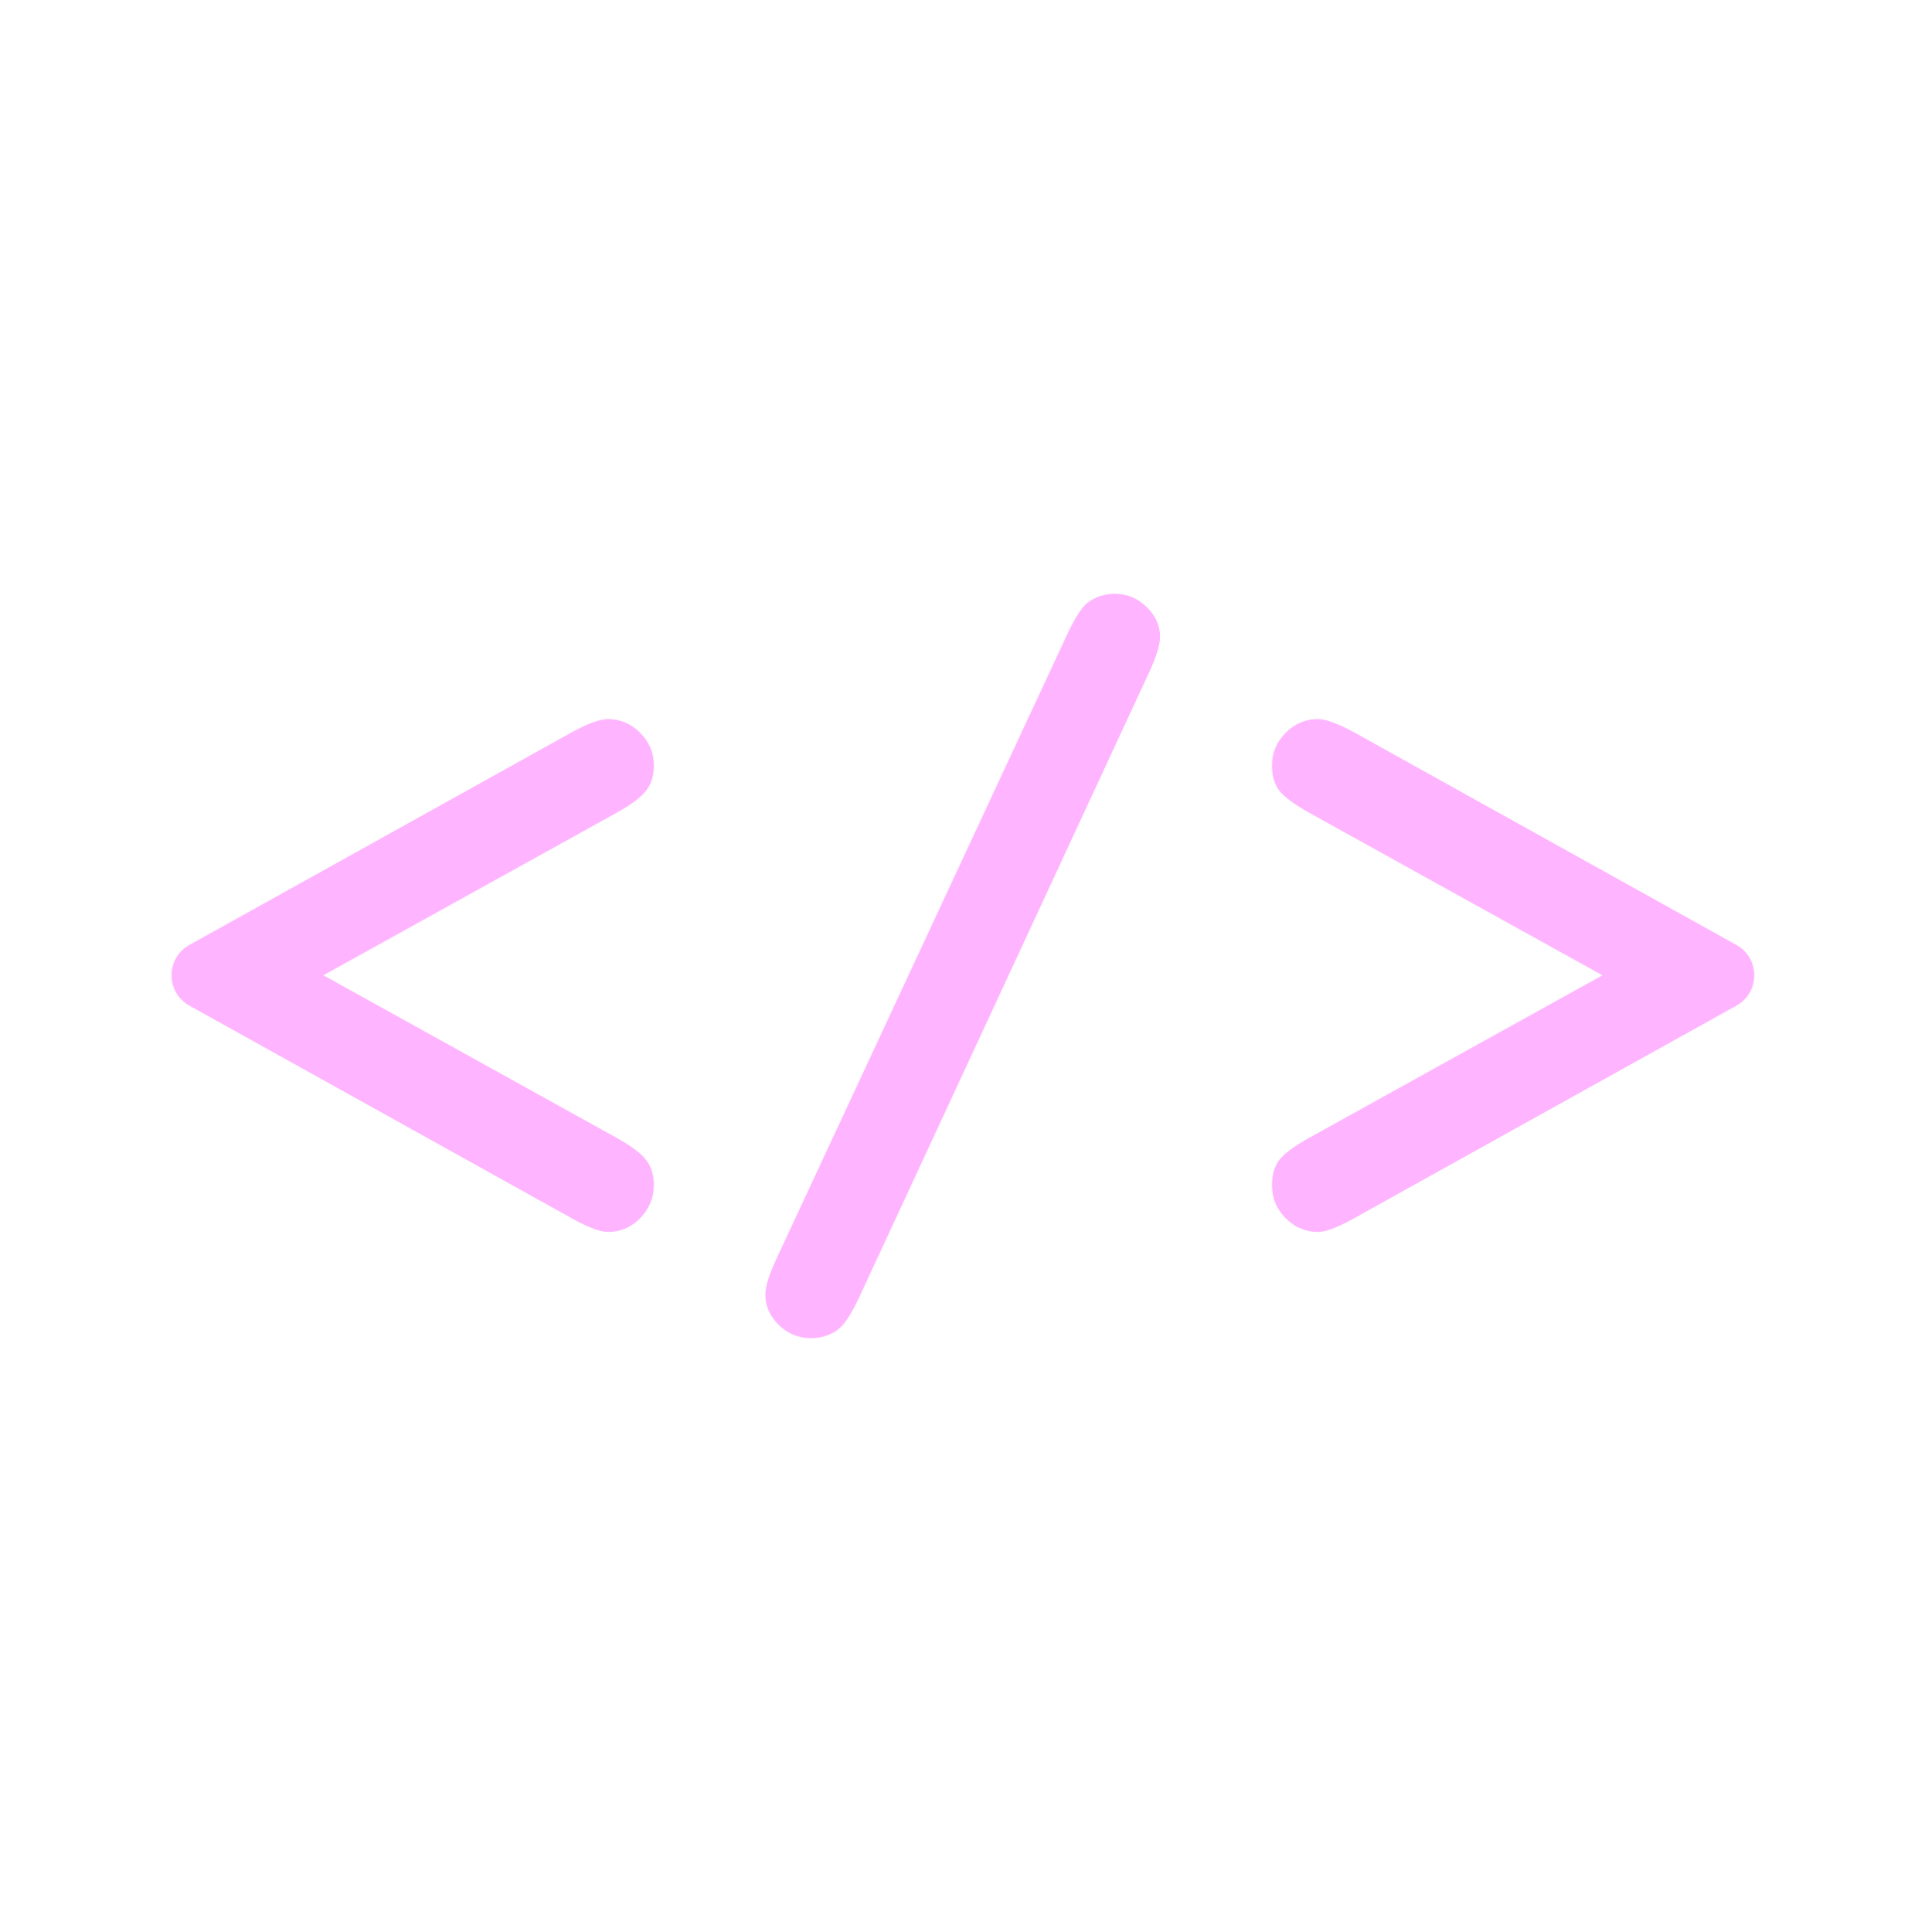 <svg width="500" height="501" viewBox="0 0 500 501" fill="none" xmlns="http://www.w3.org/2000/svg">
  <path
    d="M415.579 252.91L339.389 210.684C335.564 208.542 333.002 206.629 331.701 204.946C330.477 203.264 329.865 201.122 329.865 198.521C329.865 195.231 331.051 192.401 333.422 190.03C335.794 187.658 338.586 186.473 341.799 186.473C343.788 186.473 346.847 187.582 350.978 189.8L450.317 245.044C456.484 248.474 456.485 257.345 450.317 260.775L350.978 316.019C346.847 318.314 343.788 319.461 341.799 319.461C338.586 319.461 335.794 318.276 333.422 315.904C331.051 313.533 329.865 310.664 329.865 307.298C329.865 304.698 330.477 302.556 331.701 300.873C333.002 299.19 335.564 297.277 339.389 295.136L415.579 252.91Z"
    fill="#FFB4FF"
  />
  <path
    d="M298.081 174.195L222.693 336.673C220.781 340.727 219.06 343.366 217.53 344.59C215.541 346.197 213.131 347 210.301 347C207.088 347 204.296 345.853 201.925 343.558C199.63 341.263 198.482 338.662 198.482 335.755C198.482 333.69 199.4 330.668 201.236 326.69L276.853 164.327C278.765 160.273 280.448 157.634 281.902 156.41C283.967 154.803 286.377 154 289.13 154C292.343 154 295.097 155.147 297.392 157.442C299.687 159.661 300.834 162.223 300.834 165.13C300.834 167.196 299.916 170.217 298.081 174.195Z"
    fill="#FFB4FF"
  />
  <path
    d="M83.853 252.91L160.043 295.136C163.868 297.277 166.392 299.19 167.616 300.873C168.917 302.556 169.567 304.698 169.567 307.298C169.567 310.588 168.381 313.456 166.01 315.904C163.638 318.276 160.884 319.461 157.748 319.461C155.683 319.461 152.585 318.314 148.454 316.019L49.115 260.775C42.948 257.345 42.948 248.474 49.115 245.044L148.454 189.8C152.585 187.582 155.644 186.473 157.633 186.473C160.846 186.473 163.638 187.658 166.01 190.03C168.381 192.401 169.567 195.231 169.567 198.521C169.567 201.122 168.917 203.264 167.616 204.946C166.392 206.629 163.868 208.542 160.043 210.684L83.853 252.91Z"
    fill="#FFB4FF"
  />
</svg>
